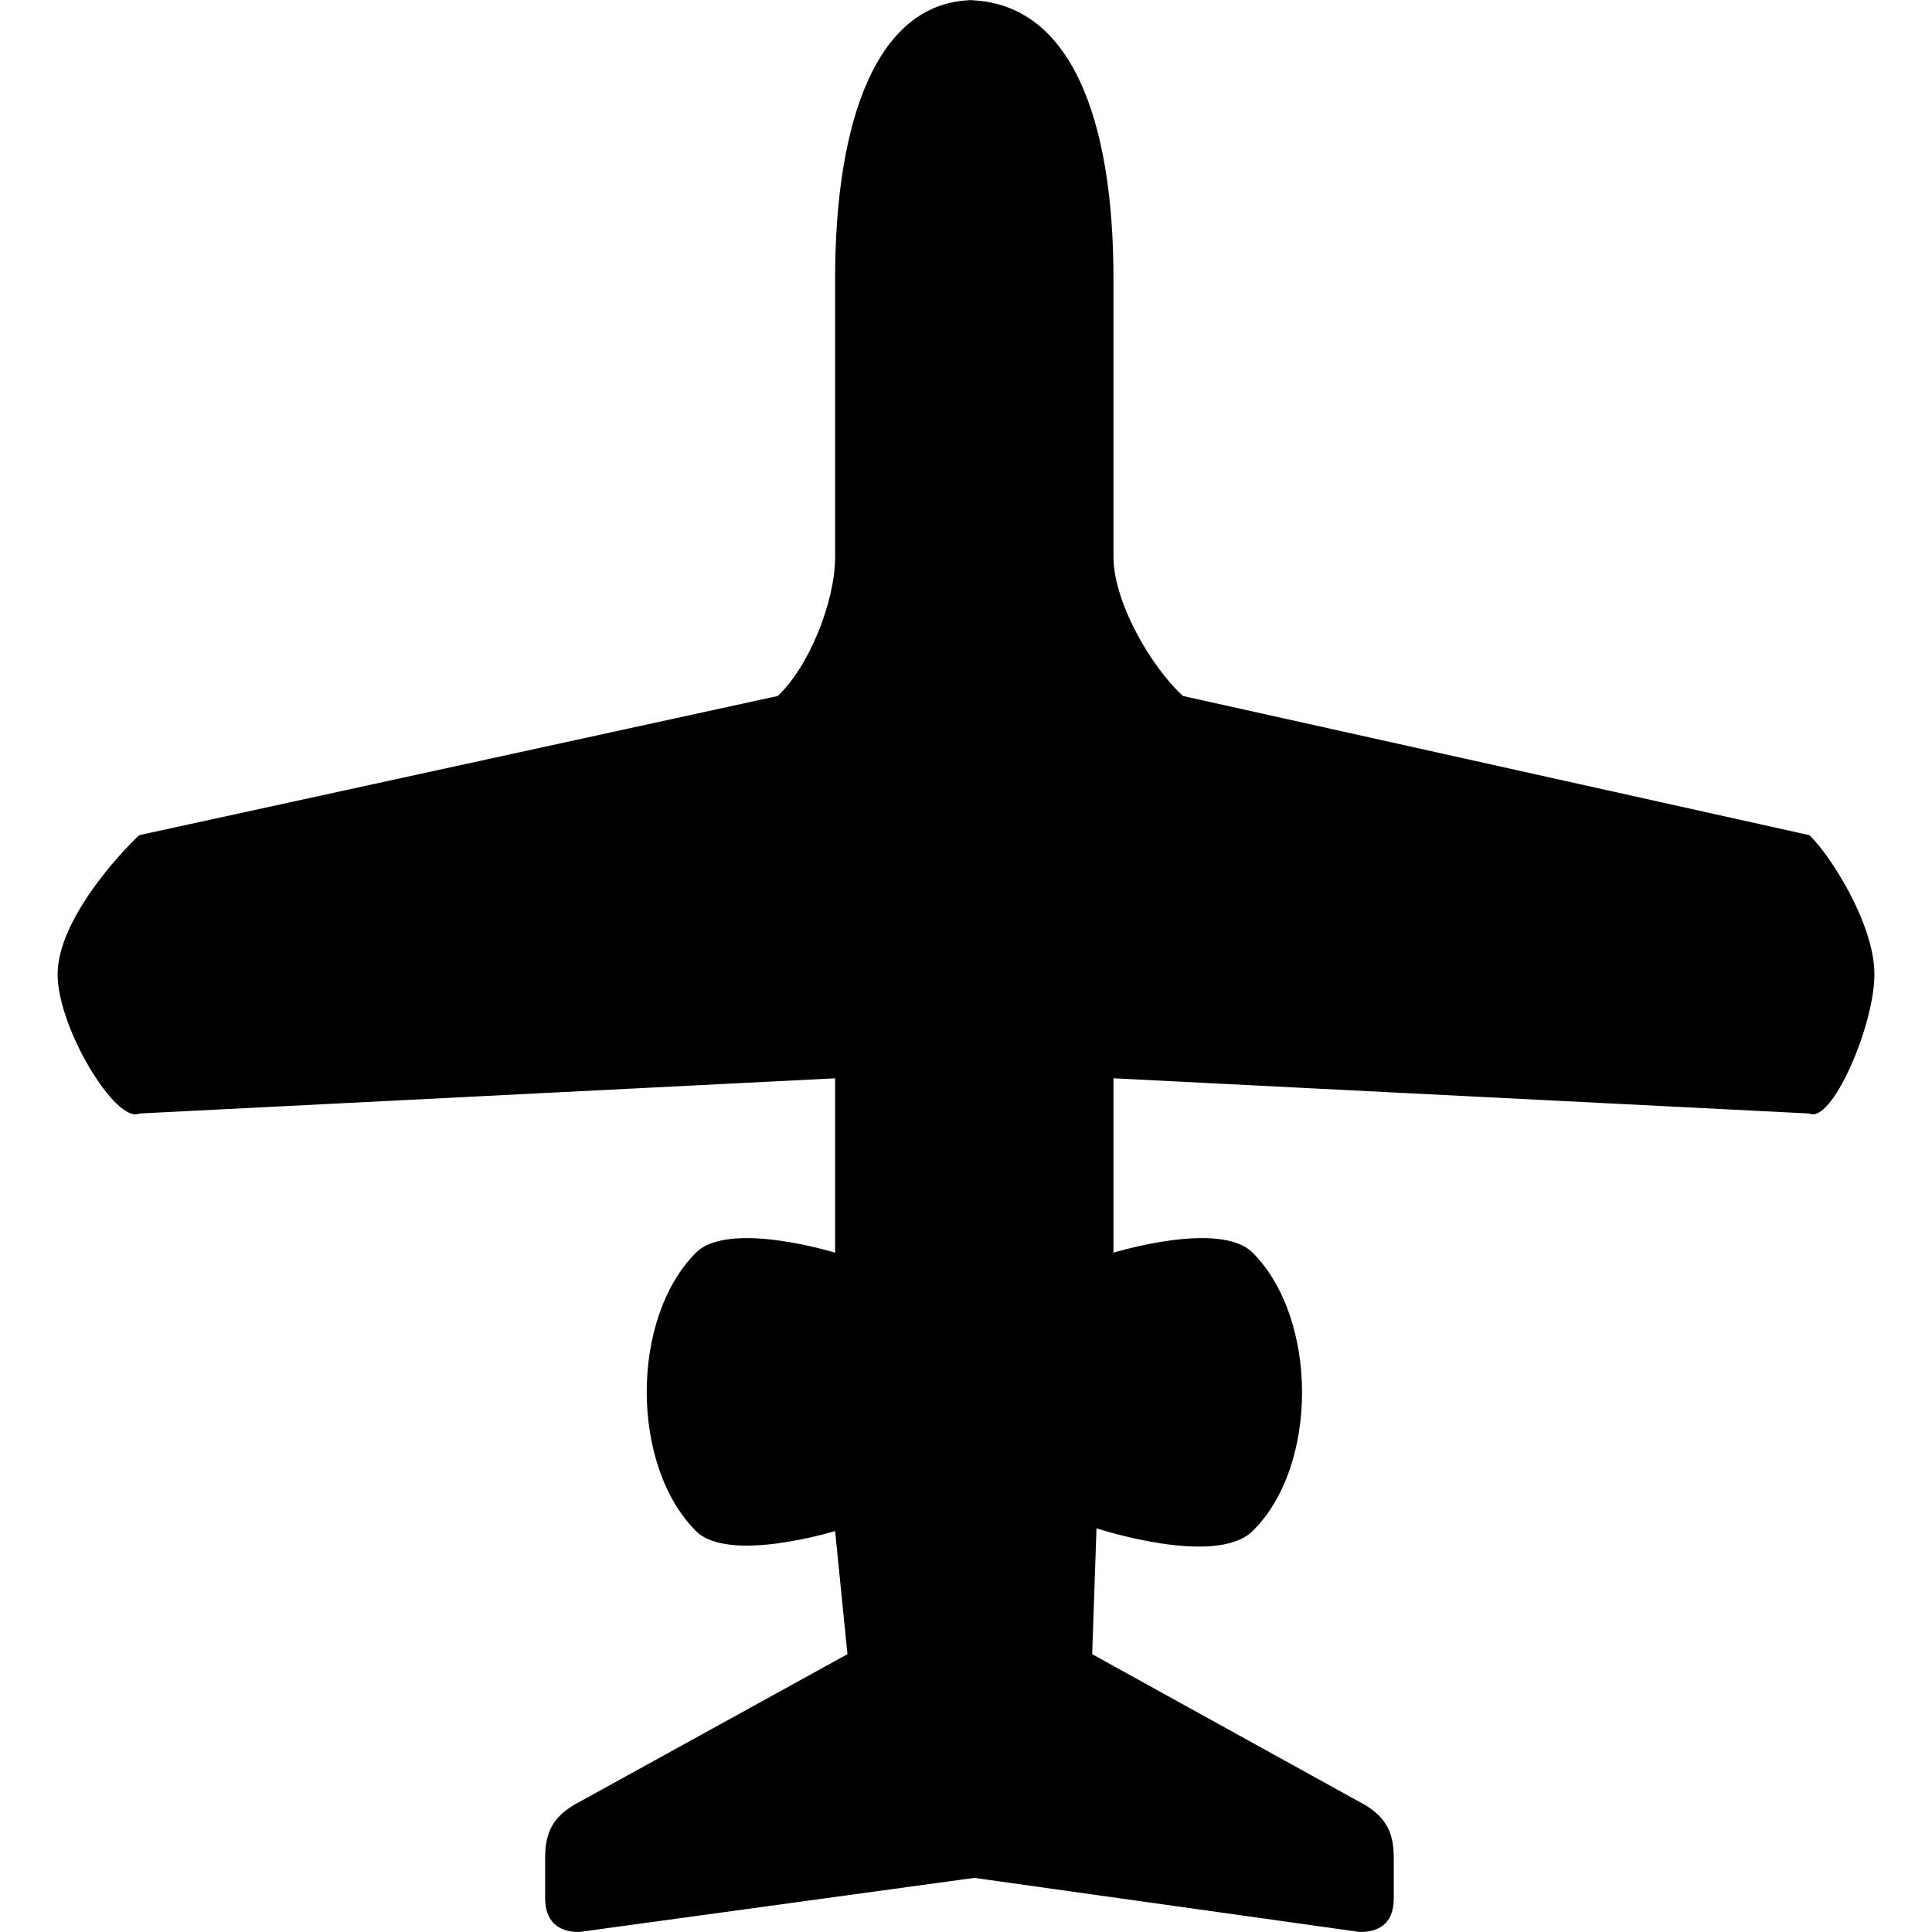 <?xml version="1.0" encoding="UTF-8"?>
<svg viewBox="0 0 200 200" xmlns="http://www.w3.org/2000/svg" xmlns:bx="https://boxy-svg.com">
  <defs>
    <bx:grid x="0" y="0" width="14.408" height="14.408"/>
  </defs>
  <g id="Thin-L" transform="matrix(0, -1.526, 1.526, 0, 154.192, 224.516)">
    <path d="M 147.119 -34.95 C 147.119 -41.542 138.979 -44.391 128.237 -44.391 L 109.354 -44.391 C 106.278 -44.391 101.866 -46.186 99.913 -48.286 L 90.472 -91.597 C 89.252 -92.916 84.679 -97.135 81.031 -97.135 C 77.383 -97.135 70.858 -93.16 71.59 -91.597 L 73.978 -44.391 L 62.149 -44.391 C 62.149 -44.391 64.374 -51.607 62.149 -53.832 C 57.698 -58.283 47.717 -58.283 43.266 -53.832 C 41.041 -51.607 43.266 -44.391 43.266 -44.391 L 34.912 -43.555 L 24.658 -62.158 C 23.828 -63.477 22.9 -64.062 21.094 -64.062 L 18.359 -64.062 C 16.895 -64.062 16.064 -63.281 16.064 -61.768 L 19.737 -34.95 L 16.064 -8.789 C 16.064 -7.227 16.895 -6.494 18.359 -6.494 L 21.094 -6.494 C 22.9 -6.494 23.828 -7.08 24.658 -8.398 L 34.912 -26.953 L 43.451 -26.66 C 43.451 -26.66 40.791 -18.587 43.266 -16.068 C 47.678 -11.579 57.698 -11.617 62.149 -16.068 C 64.374 -18.293 62.149 -25.509 62.149 -25.509 L 73.978 -25.509 L 71.59 21.697 C 70.858 23.21 77.557 26.113 81.031 26.113 C 84.505 26.113 89.252 23.015 90.472 21.697 L 99.913 -20.794 C 101.866 -22.943 106.278 -25.509 109.354 -25.509 L 128.237 -25.509 C 138.979 -25.509 147.119 -28.358 147.119 -35.511 L 147.119 -34.95 Z"/>
  </g>
</svg>